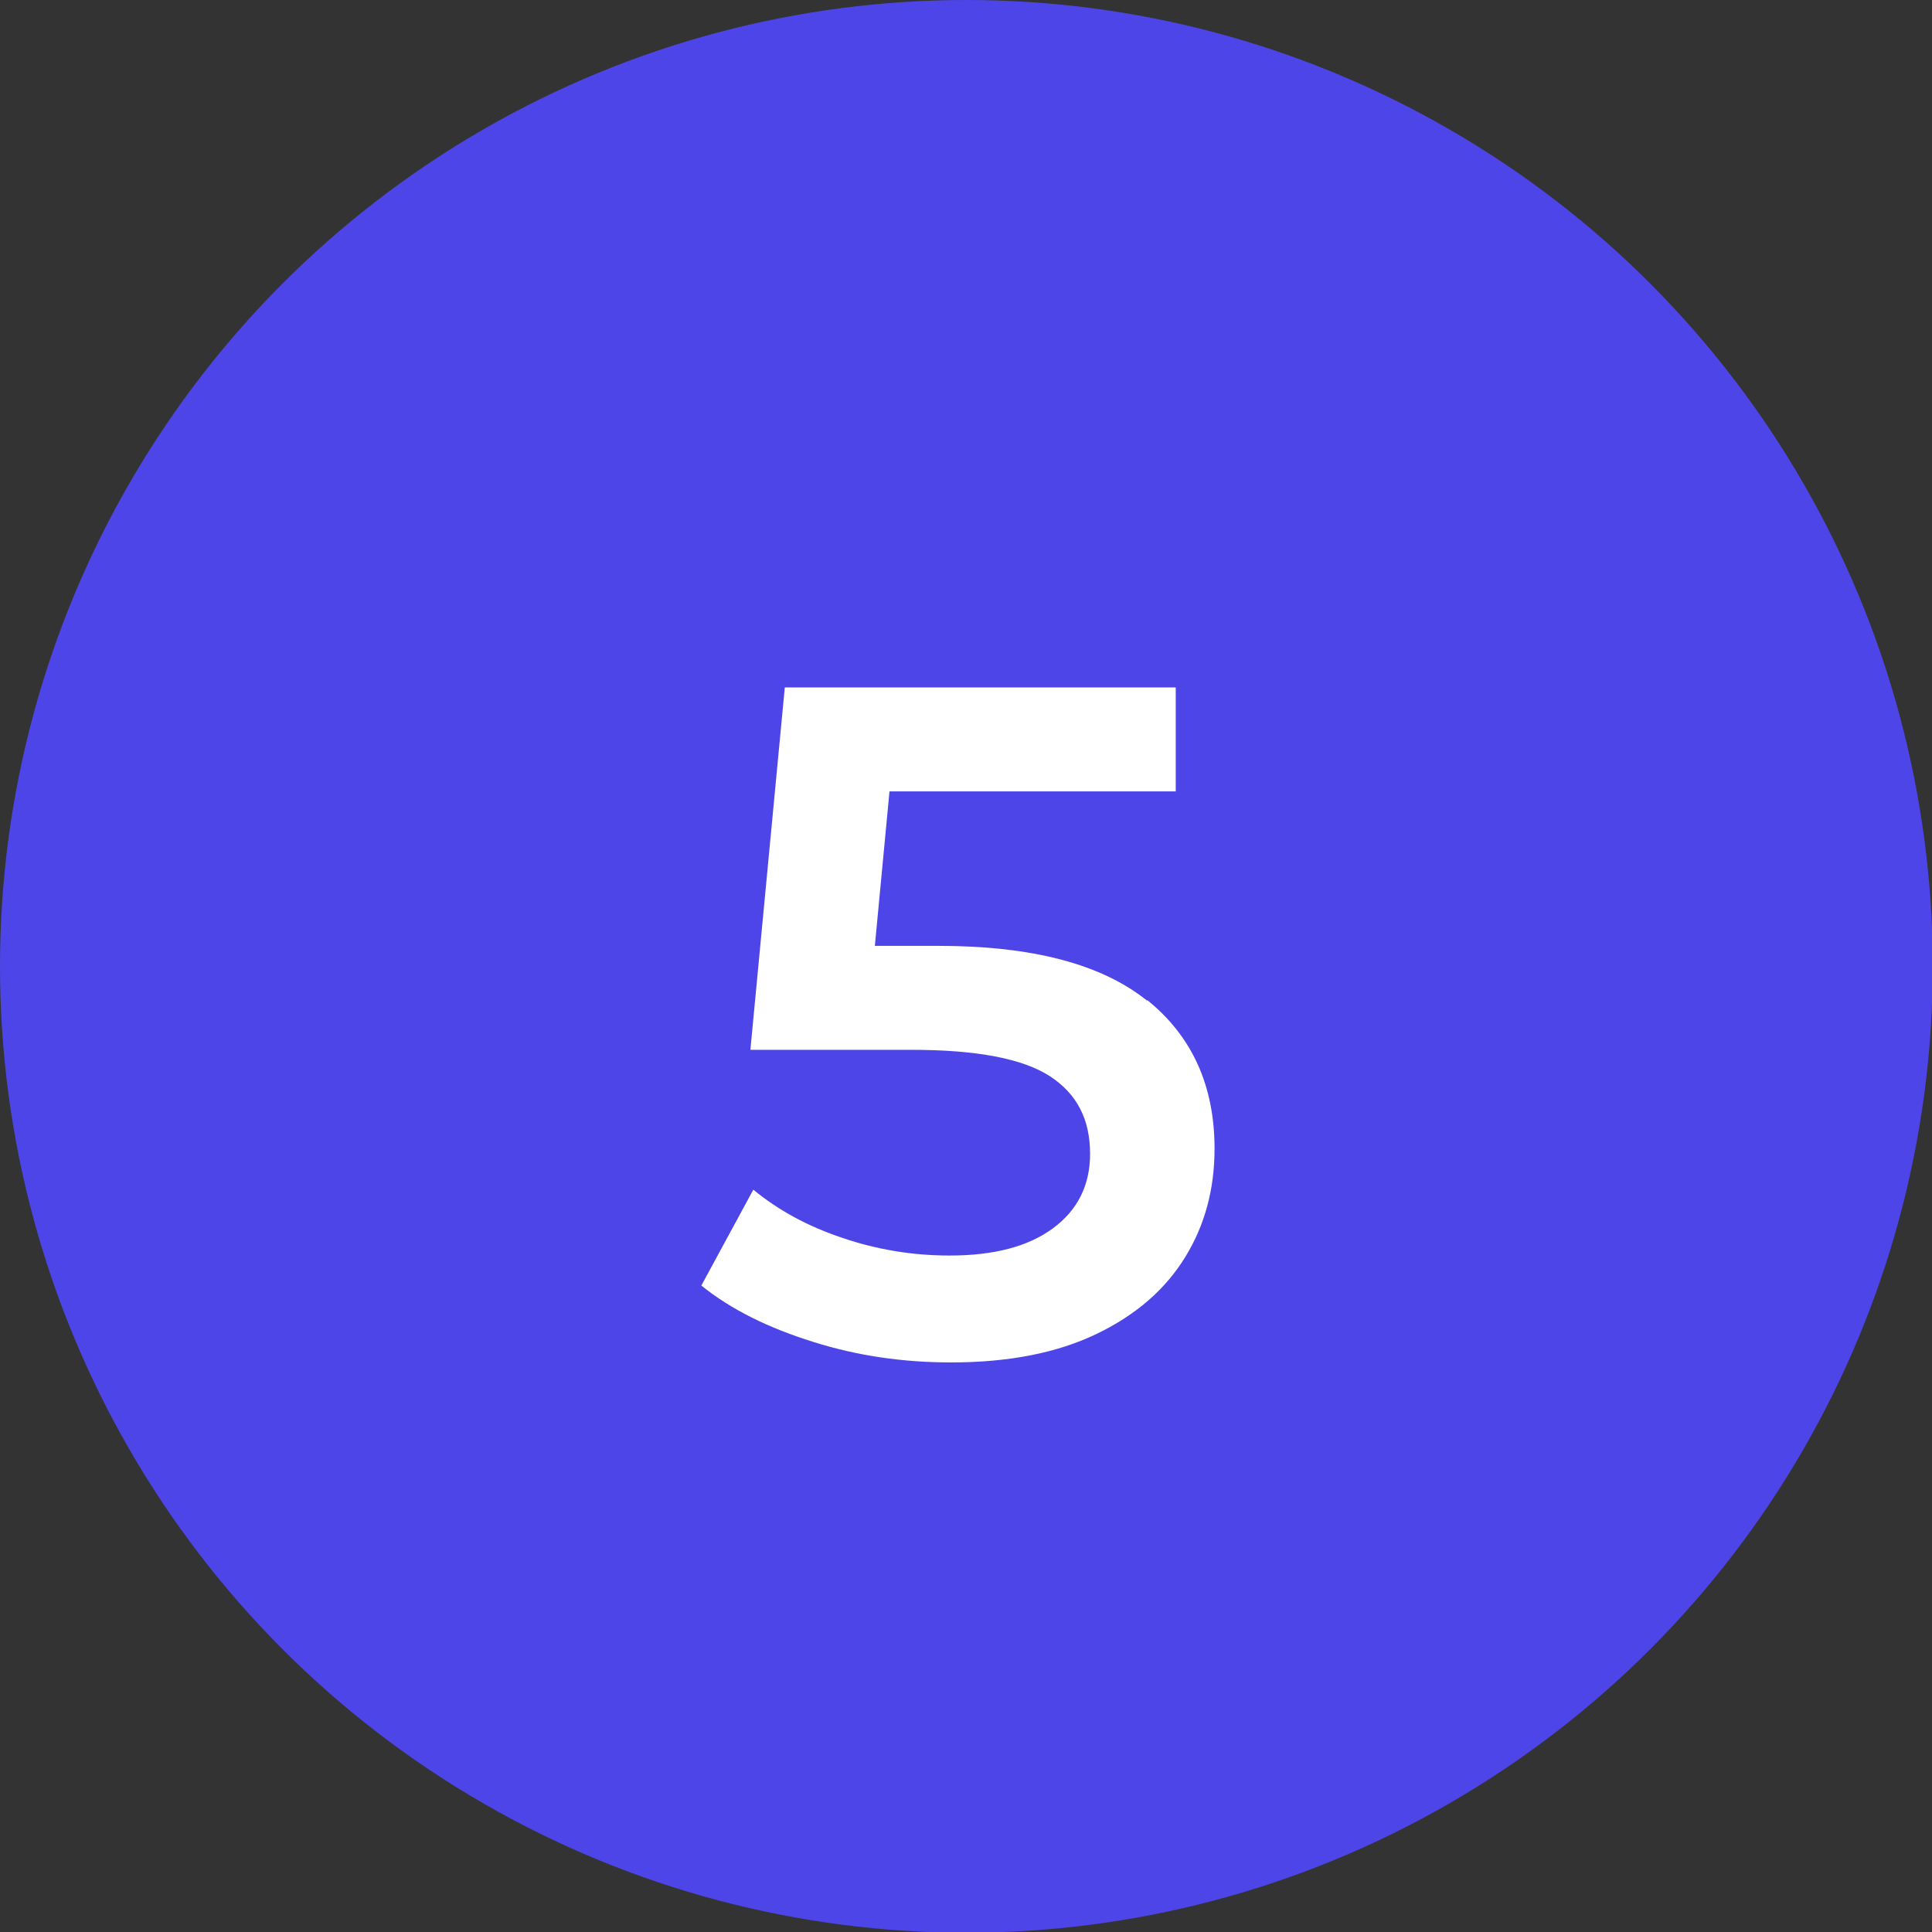 <?xml version="1.0" encoding="UTF-8"?> <svg xmlns="http://www.w3.org/2000/svg" id="_Слой_1" width="26.39" height="26.39" viewBox="0 0 26.39 26.39"><rect x="0" y="0" width="26.39" height="26.39" fill="#333333" stroke="none"/><defs><style>.cls-1{fill:#4e45e9;}.cls-1,.cls-2{stroke-width:0px;}.cls-2{fill:#fff;}</style></defs><circle class="cls-1" cx="13.2" cy="13.2" r="13.2"></circle><path class="cls-2" d="M15.67,13.66c.62.5.92,1.18.92,2.03,0,.55-.13,1.04-.4,1.48-.27.44-.67.79-1.21,1.05-.54.26-1.2.39-1.99.39-.65,0-1.28-.09-1.88-.28-.61-.19-1.12-.44-1.53-.77l.71-1.31c.34.28.74.5,1.22.66.47.16.96.24,1.46.24.6,0,1.07-.12,1.41-.37.34-.25.51-.59.51-1.02,0-.47-.18-.82-.55-1.06-.37-.24-1-.36-1.89-.36h-2.2l.47-4.95h5.34v1.42h-3.91l-.2,2.11h.87c1.28,0,2.23.25,2.85.75Z"></path></svg> 